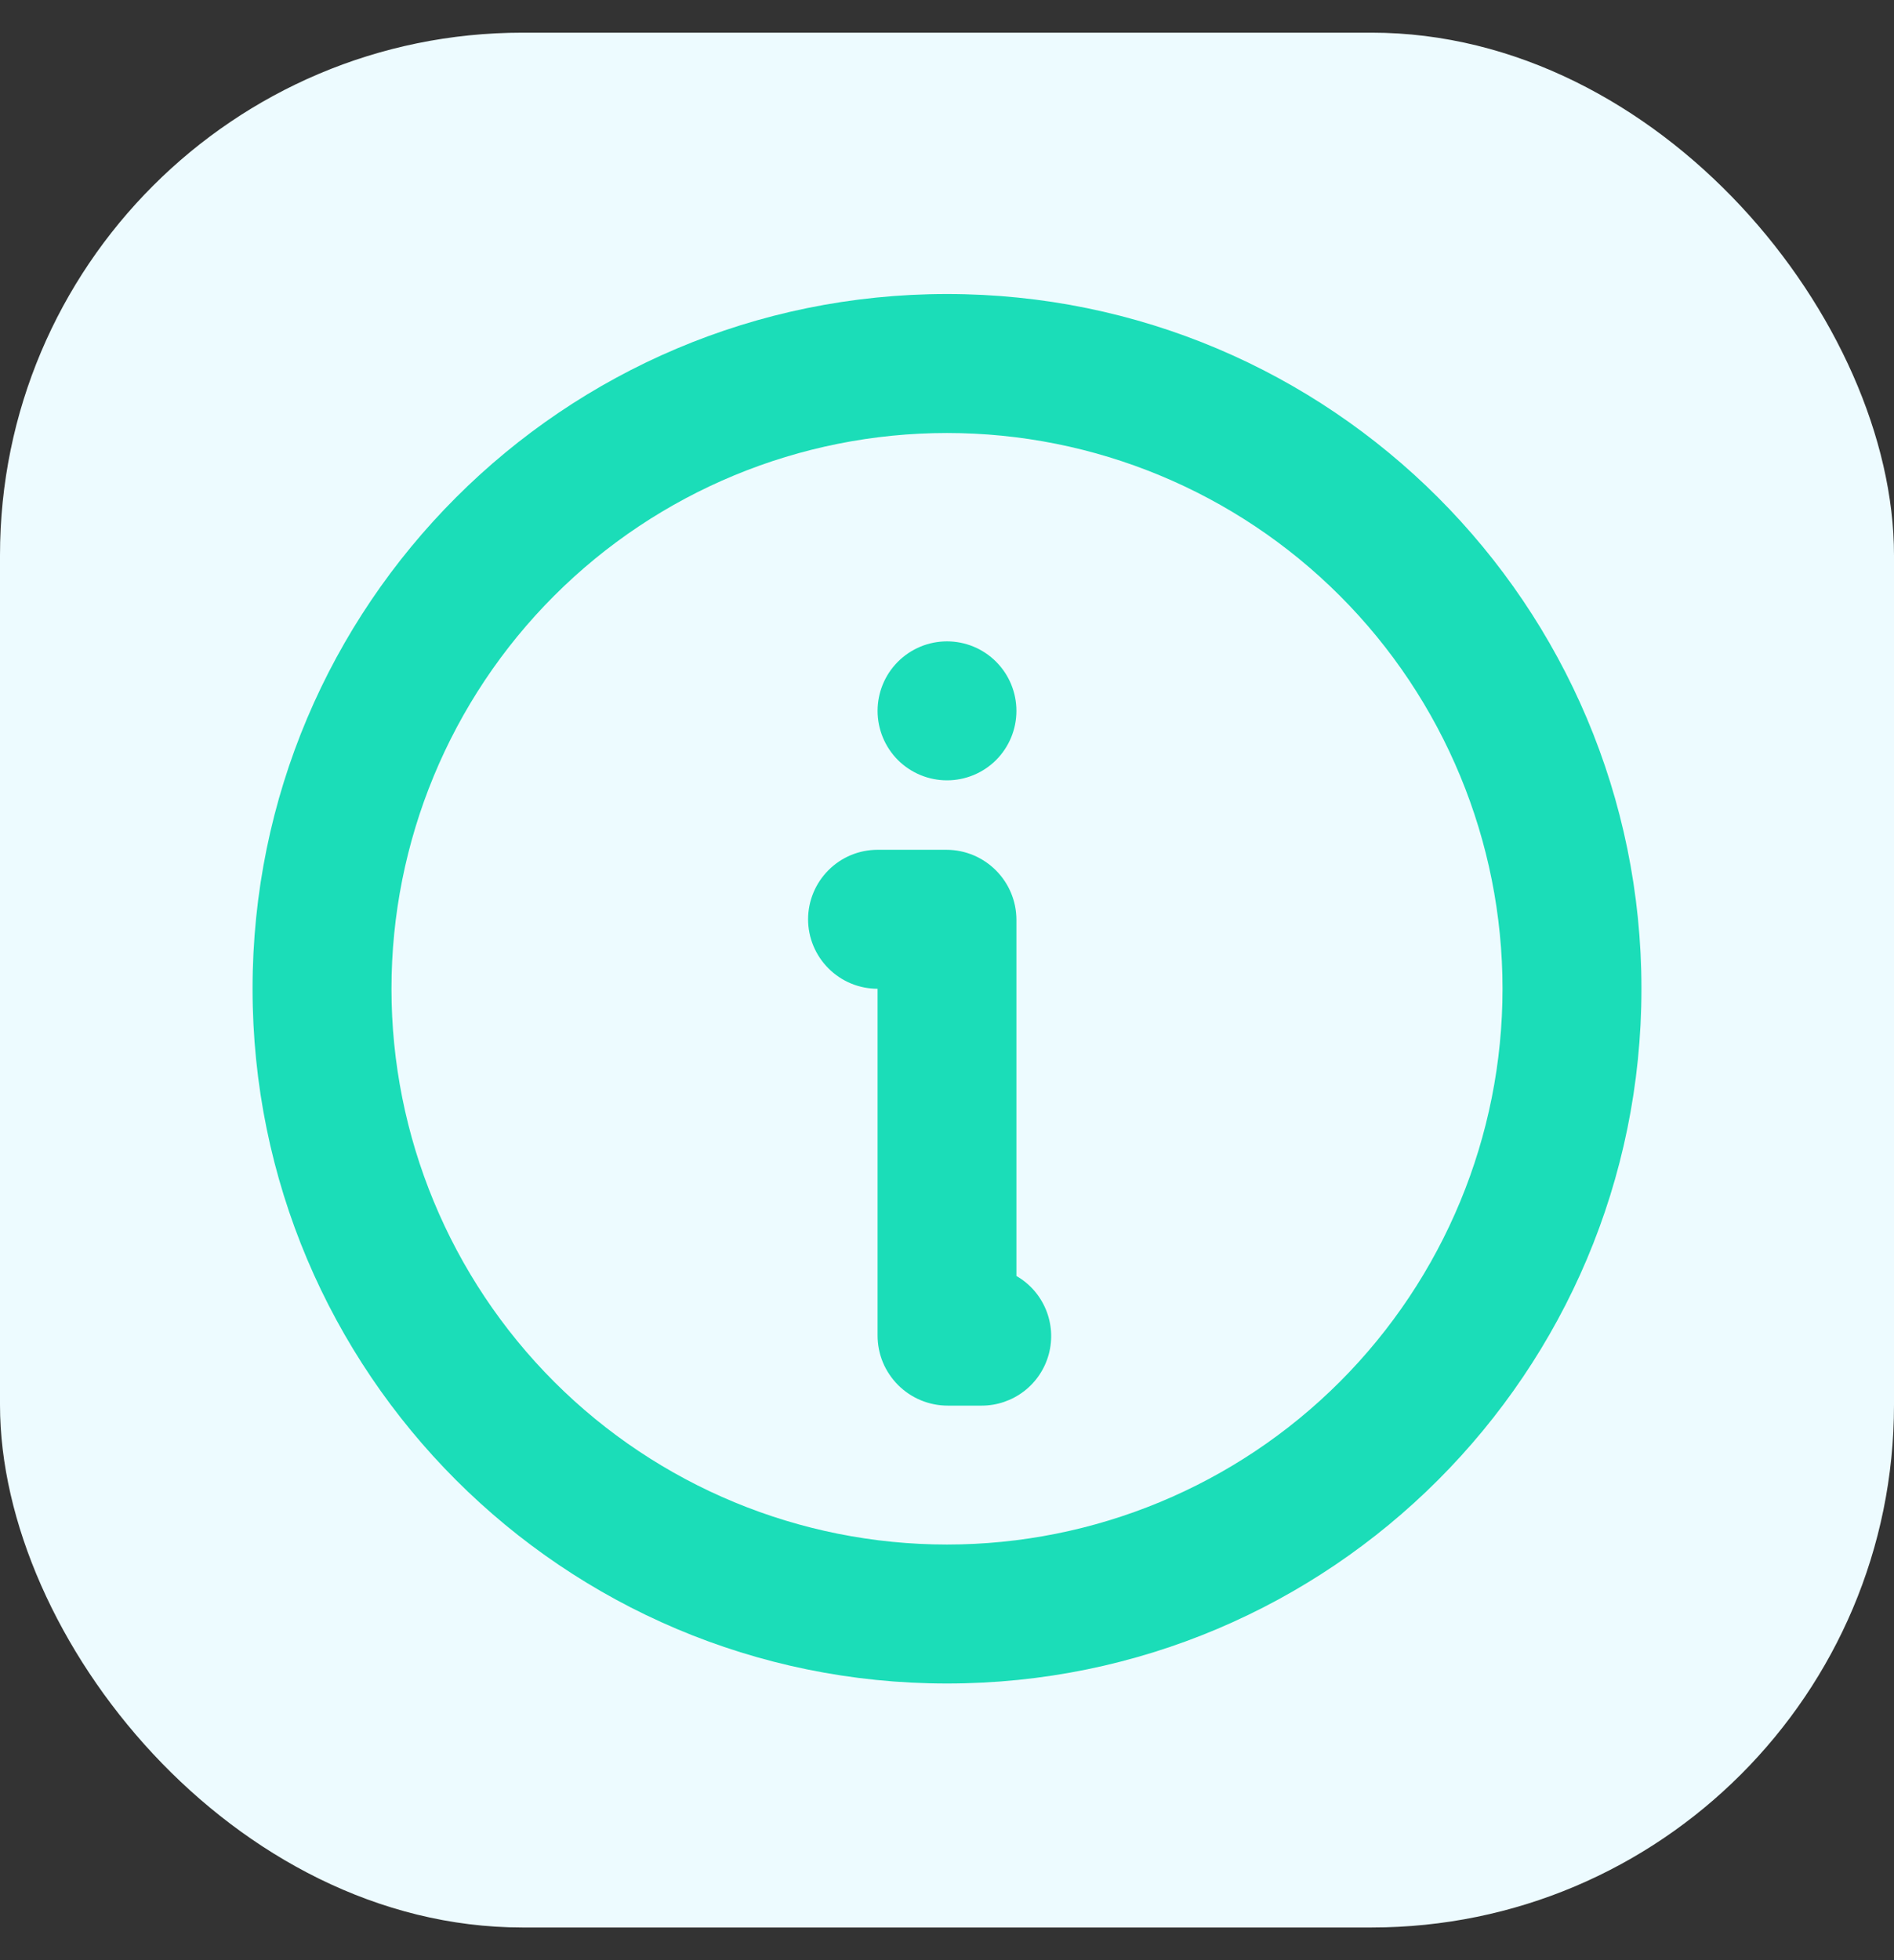 <svg width="29" height="30" viewBox="0 0 29 30" fill="none" xmlns="http://www.w3.org/2000/svg">
<rect x="0" y="0" width="29" height="30" fill="#333333" stroke="none"/>
<rect y="0.5" width="29" height="29" rx="8" fill="#EDFBFF"/>
<path d="M14.5 4.5C20.373 4.5 25.133 9.26 25.133 15.133C25.133 21.005 20.373 25.766 14.5 25.766C8.628 25.766 3.867 21.005 3.867 15.133C3.867 9.26 8.628 4.5 14.5 4.5ZM14.5 6.627C12.244 6.627 10.08 7.523 8.485 9.118C6.89 10.713 5.994 12.877 5.994 15.133C5.994 17.389 6.89 19.552 8.485 21.148C10.08 22.743 12.244 23.639 14.5 23.639C16.756 23.639 18.92 22.743 20.515 21.148C22.11 19.552 23.006 17.389 23.006 15.133C23.006 12.877 22.11 10.713 20.515 9.118C18.92 7.523 16.756 6.627 14.5 6.627ZM14.489 13.006C15.083 13.006 15.563 13.487 15.563 14.08V19.529C15.766 19.645 15.924 19.826 16.014 20.042C16.104 20.259 16.119 20.498 16.059 20.724C15.998 20.951 15.865 21.15 15.679 21.293C15.493 21.435 15.266 21.513 15.032 21.513H14.511C14.37 21.513 14.23 21.485 14.1 21.431C13.969 21.377 13.851 21.298 13.751 21.198C13.652 21.098 13.572 20.98 13.518 20.85C13.464 20.719 13.437 20.58 13.437 20.439V15.133C13.155 15.133 12.884 15.021 12.685 14.821C12.486 14.622 12.373 14.352 12.373 14.07C12.373 13.788 12.486 13.517 12.685 13.318C12.884 13.118 13.155 13.006 13.437 13.006H14.489ZM14.5 9.816C14.782 9.816 15.053 9.928 15.252 10.128C15.451 10.327 15.563 10.598 15.563 10.88C15.563 11.162 15.451 11.432 15.252 11.632C15.053 11.831 14.782 11.943 14.5 11.943C14.218 11.943 13.948 11.831 13.748 11.632C13.549 11.432 13.437 11.162 13.437 10.88C13.437 10.598 13.549 10.327 13.748 10.128C13.948 9.928 14.218 9.816 14.5 9.816Z" fill="#1BDDB8"/>
</svg>
